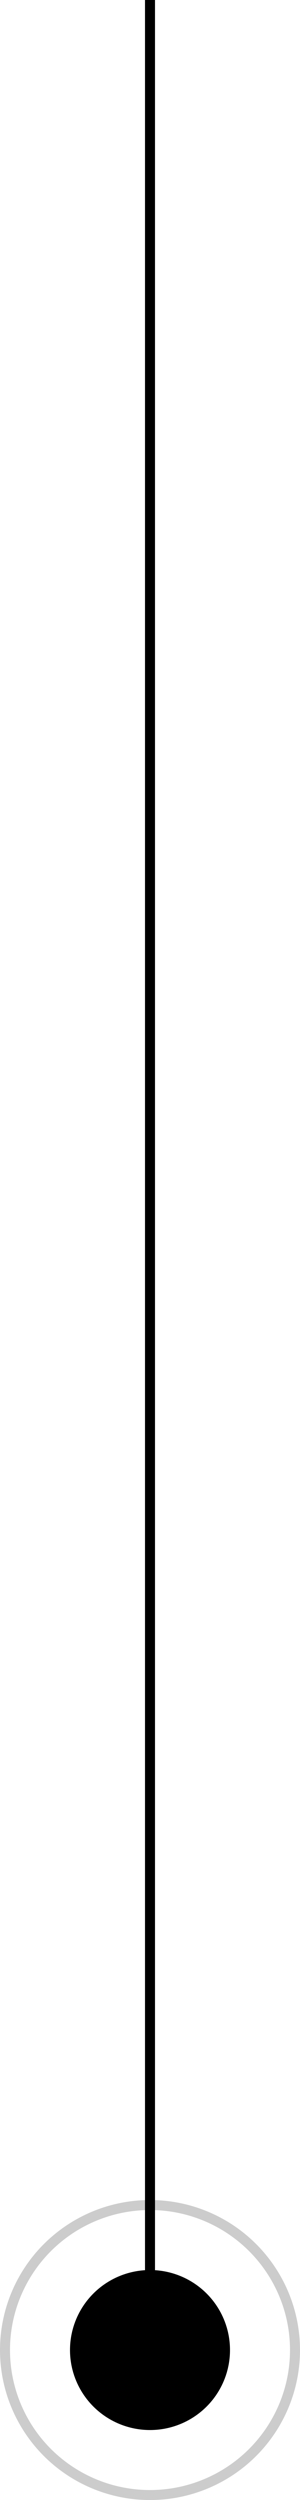 <?xml version="1.0" encoding="UTF-8"?> <svg xmlns="http://www.w3.org/2000/svg" width="30" height="250" viewBox="0 0 30 250" fill="none"> <circle cx="15" cy="235" r="8" transform="rotate(-90 15 235)" fill="black"></circle> <circle cx="15" cy="235" r="14.5" transform="rotate(-90 15 235)" stroke="black" stroke-opacity="0.2"></circle> <path d="M15 1.43051e-06L15 234" stroke="black"></path> </svg> 
